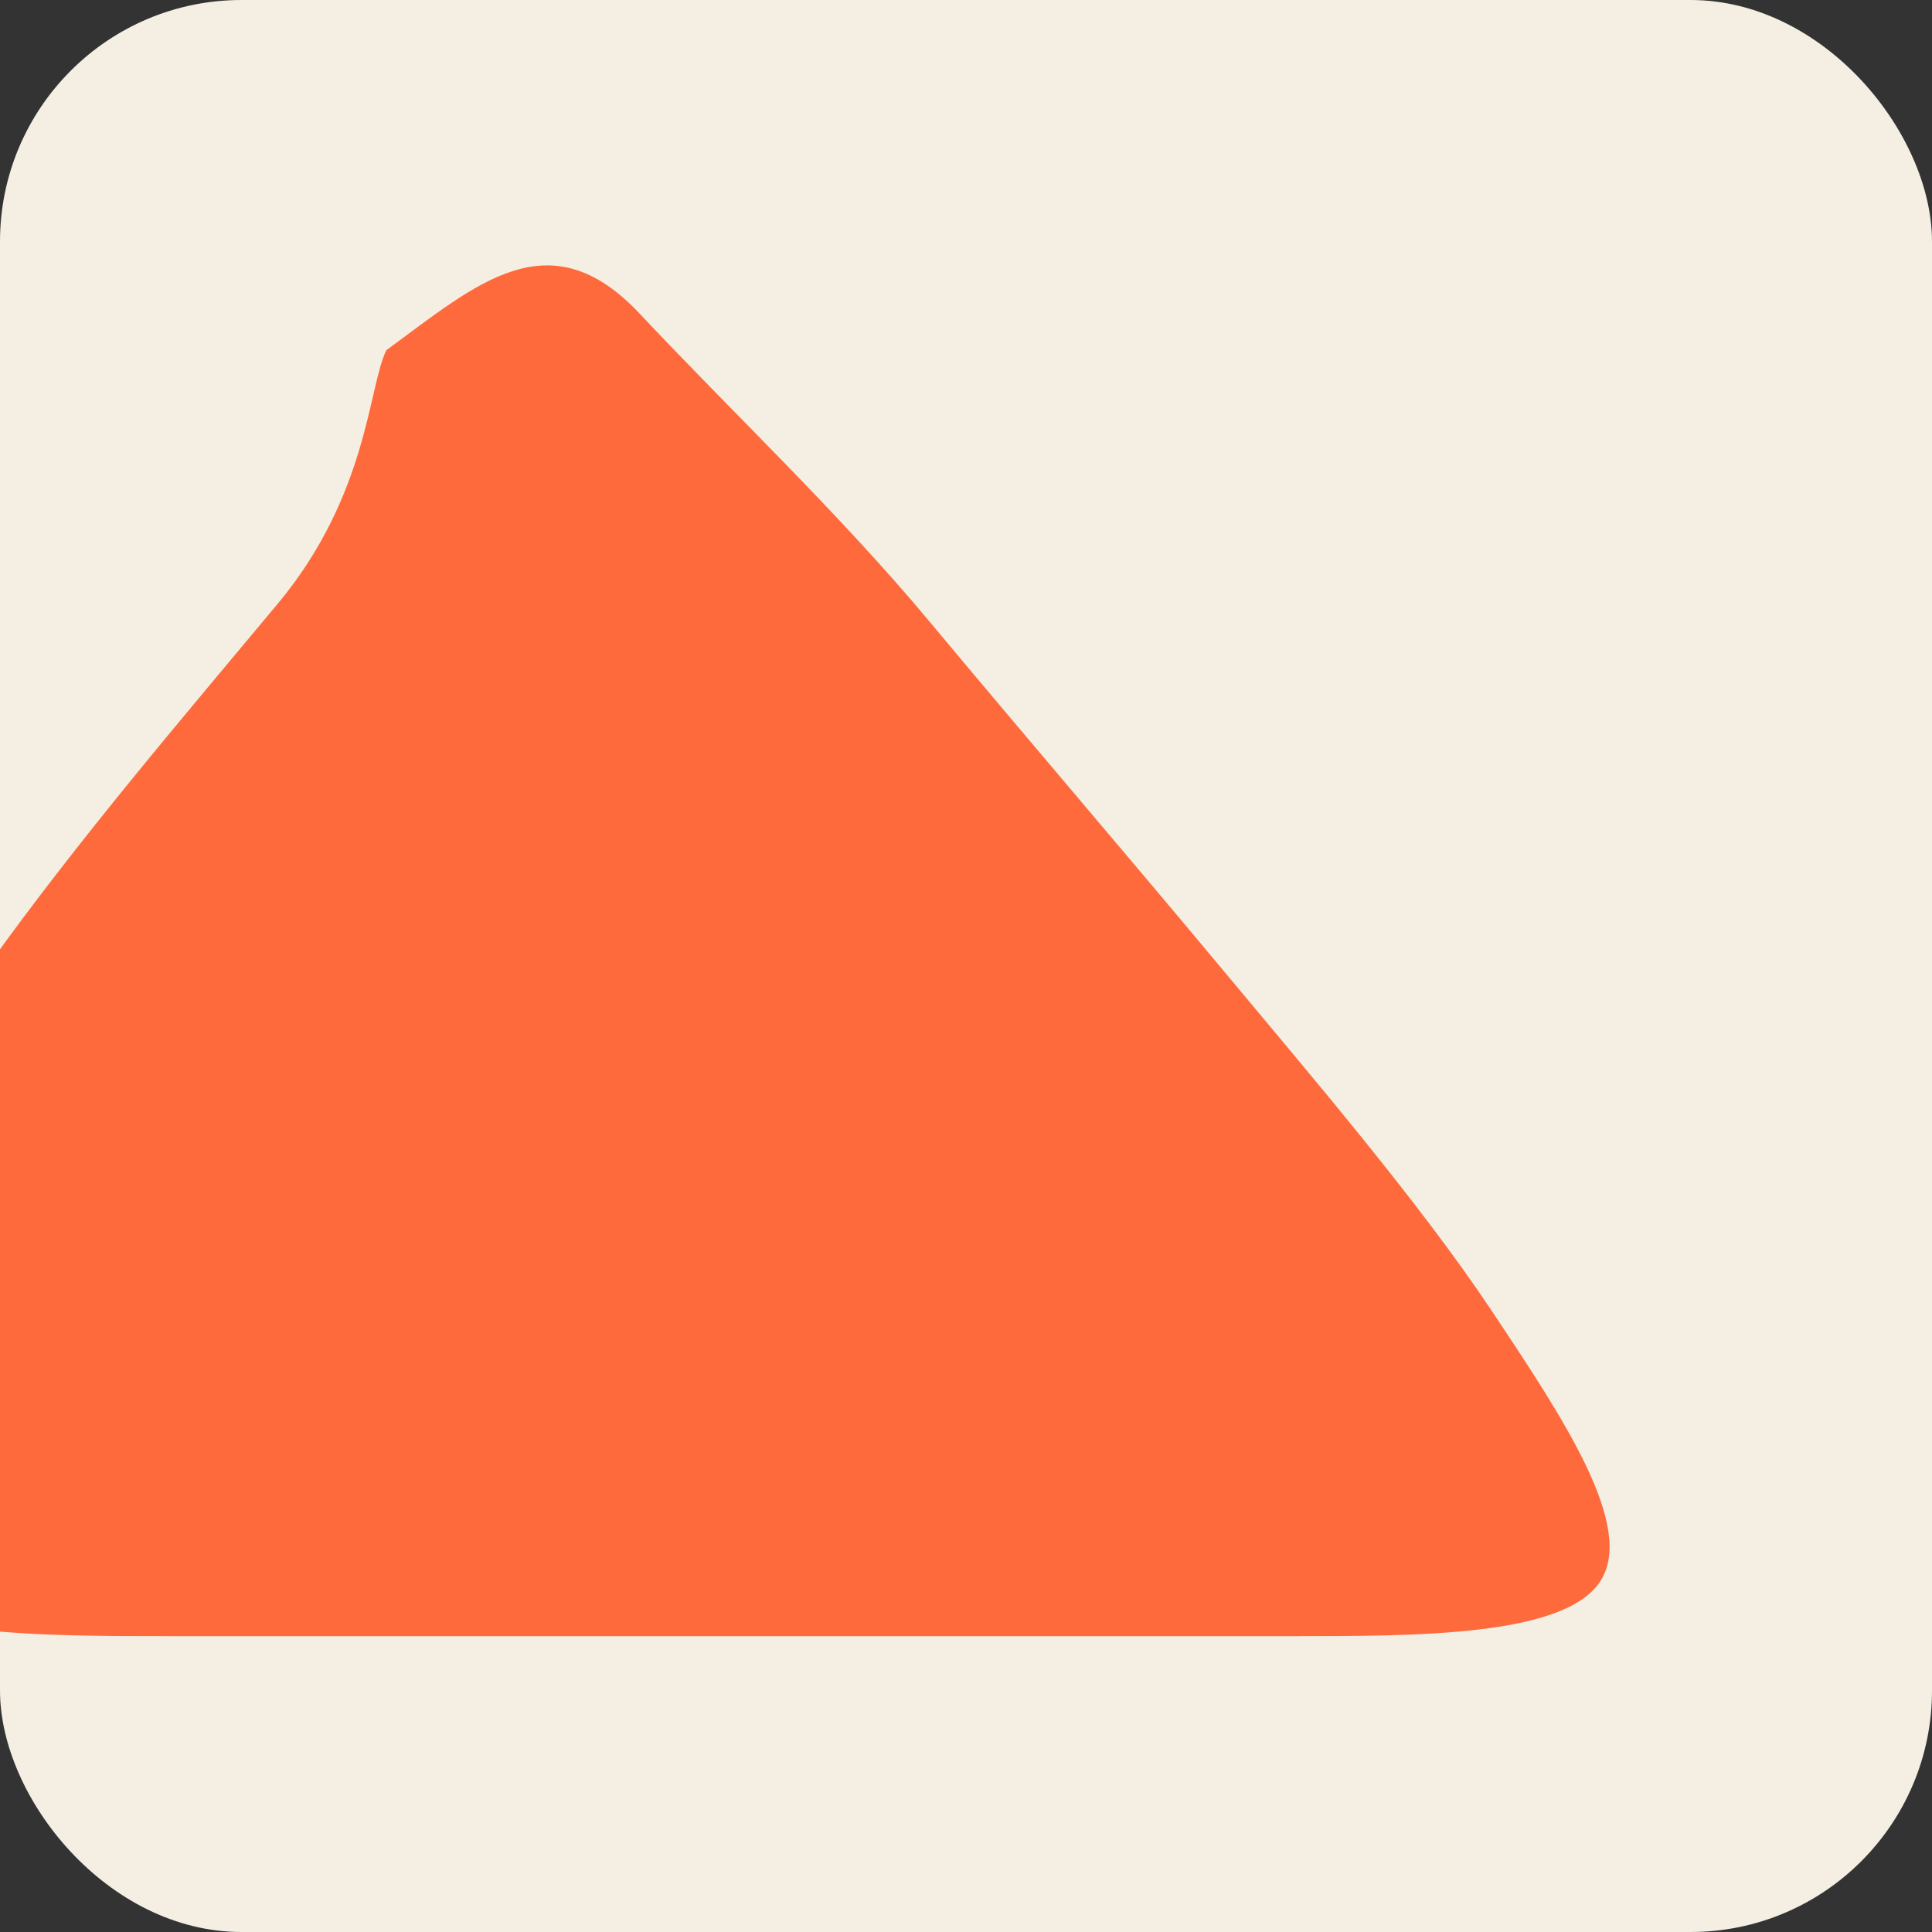 <svg width="32" height="32" viewBox="0 0 32 32" fill="none" xmlns="http://www.w3.org/2000/svg">
  <rect x="0" y="0" width="32" height="32" fill="#333333" stroke="none"/>
  <!-- Background Canvas -->
  <rect width="32" height="32" rx="4" fill="#F4EFE2"/>
  
  <!-- Delta Triangle with Painterly Edges -->
  <path d="M6.4 5.8C7.9 4.7 9.1 3.6 10.6 5.2C12.1 6.8 13.9 8.5 15.4 10.3C16.9 12.1 18.7 14.2 20.2 16C21.7 17.8 23.5 19.9 24.7 21.7C25.9 23.5 27.1 25.3 26.5 26.2C25.9 27.1 23.5 27.1 21.4 27.1C19.3 27.1 17.5 27.1 15.4 27.1C13.3 27.1 11.2 27.1 9.1 27.1C7 27.1 4.9 27.1 2.8 27.1C0.7 27.1 -1.7 27.1 -2.9 26.2C-4.1 25.3 -4.1 23.5 -3.5 21.7C-2.9 19.9 -1.7 18.1 -0.2 16C1.3 13.9 3.1 11.8 4.6 10C6.1 8.2 6.1 6.4 6.4 5.8Z" fill="#FF6A3D"/>
</svg> 